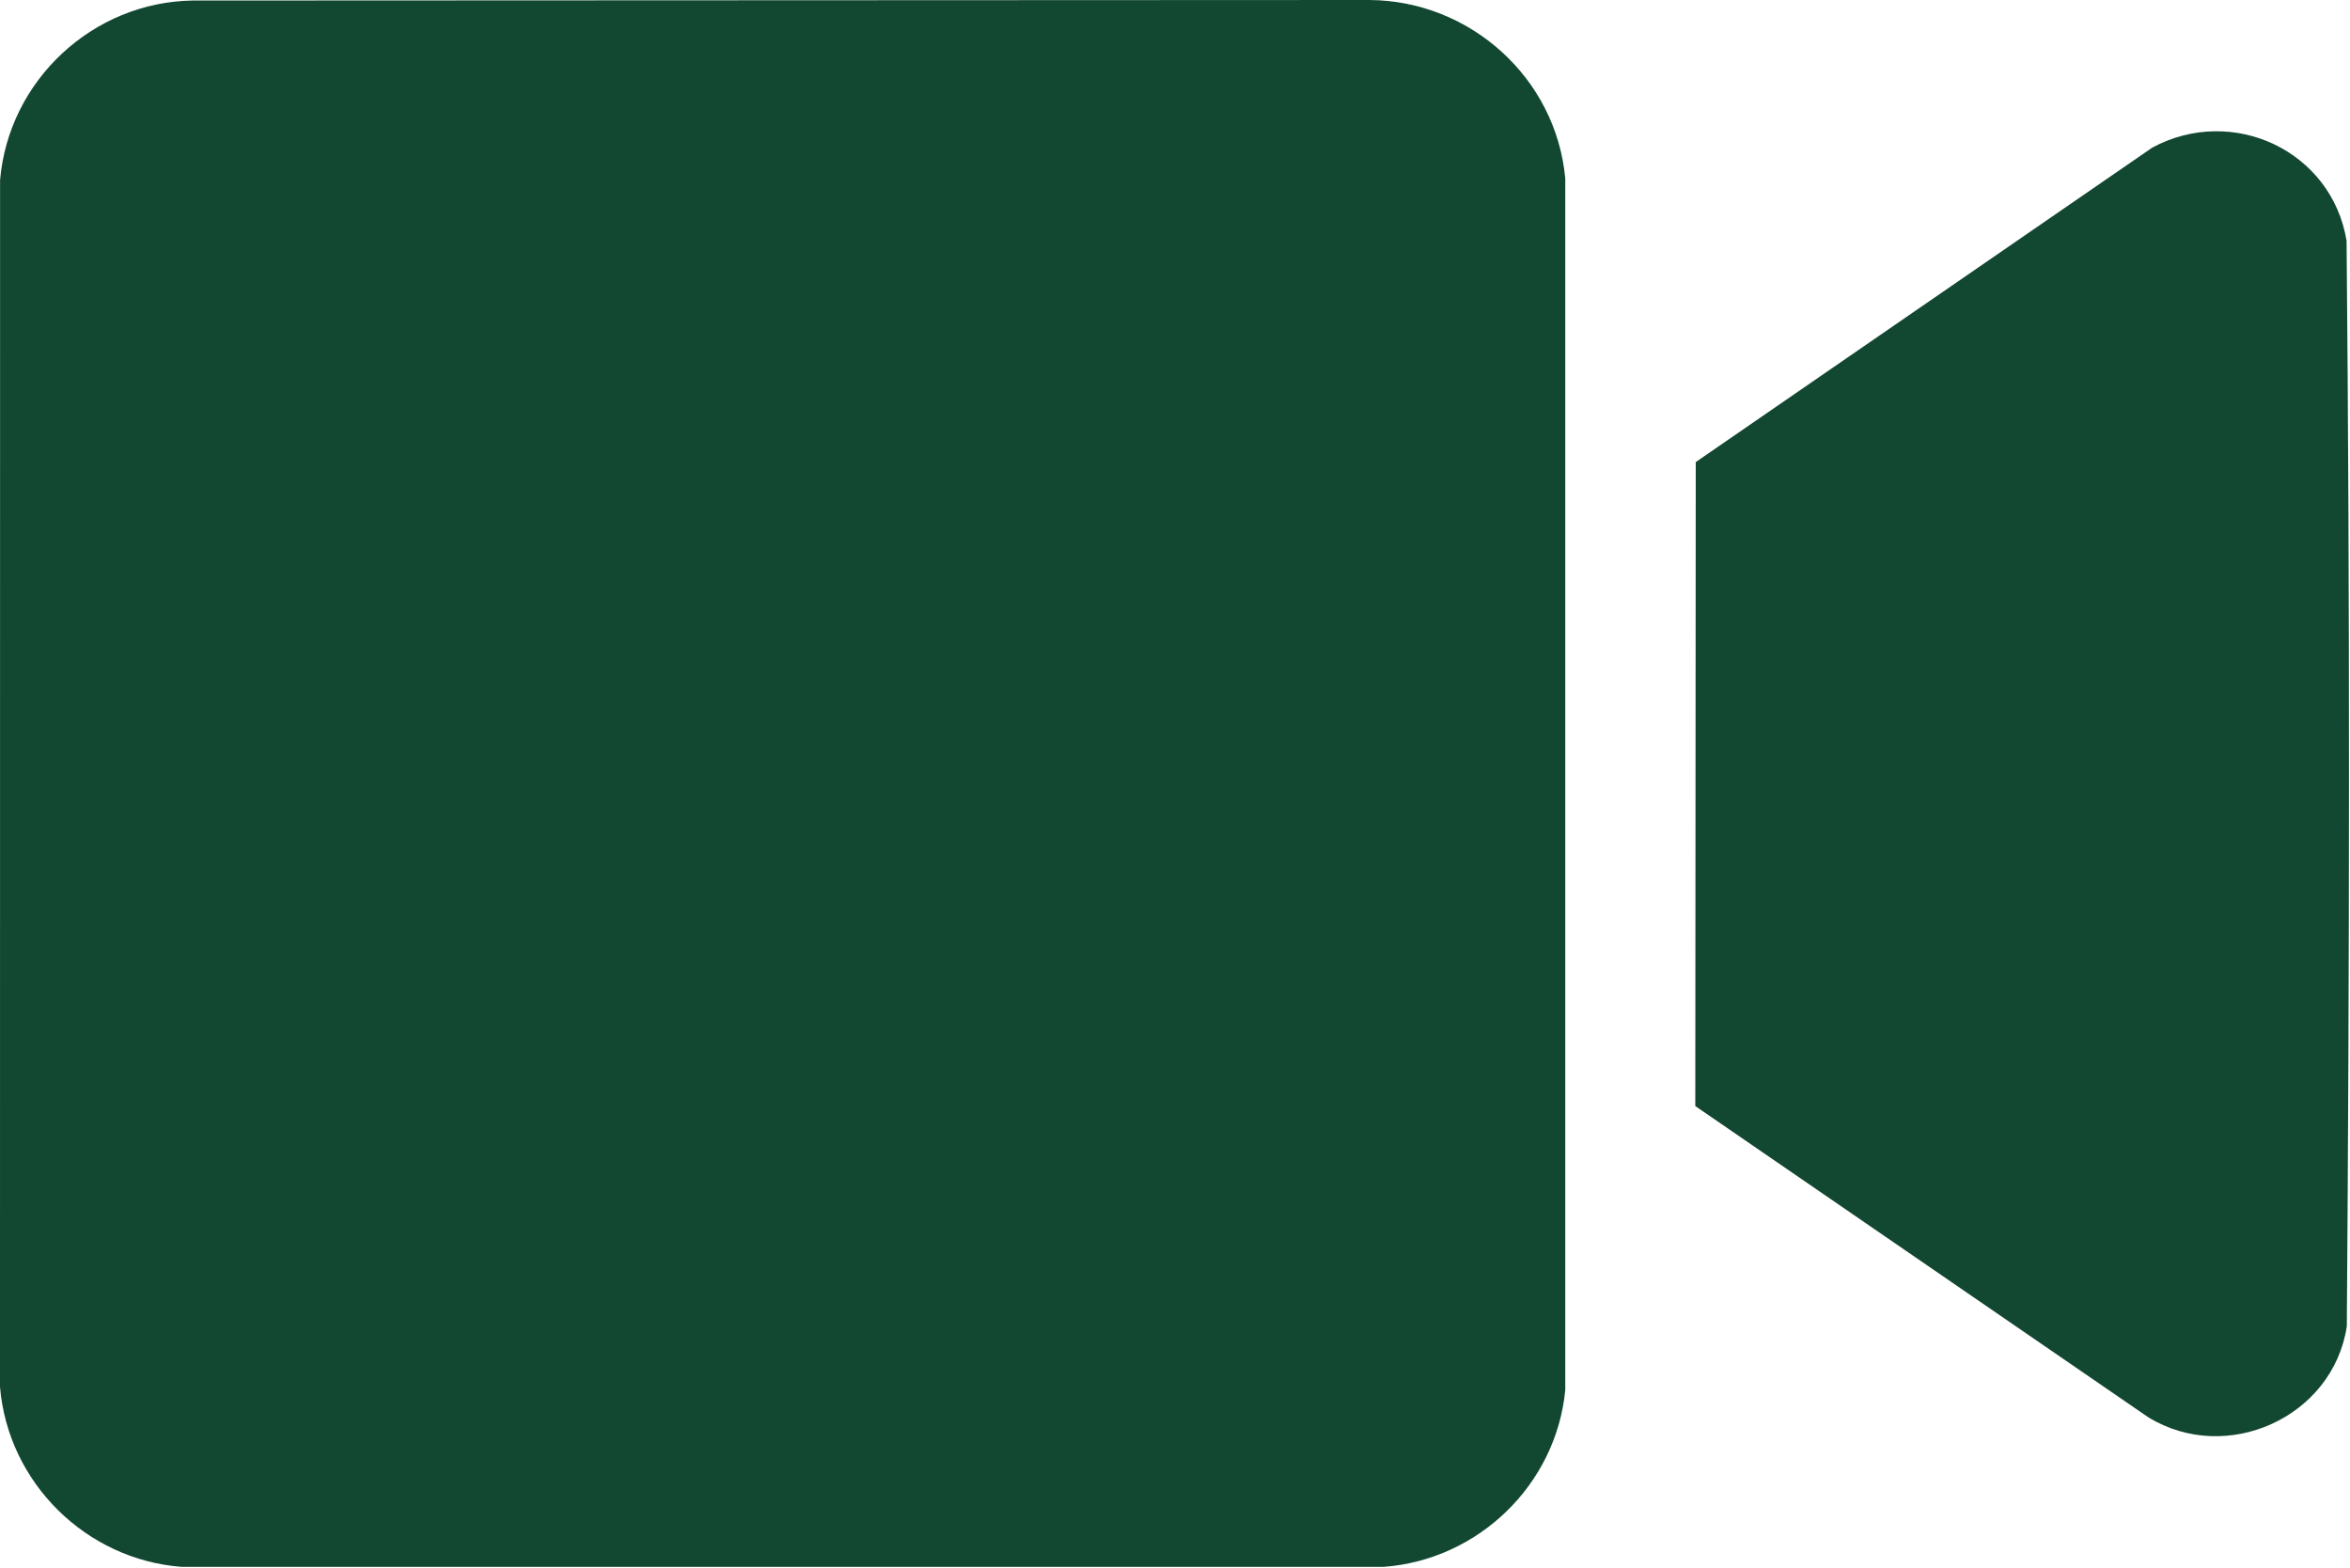 <svg width="1521" height="1015" viewBox="0 0 1521 1015" fill="none" xmlns="http://www.w3.org/2000/svg">
<g clip-path="url(#clip0_1611_88)">
<path d="M124.84 0.34L886.59 0C951.67 0.56 1007.13 50.5 1013.09 115.5V899.58C1007.21 960.86 956.9 1009.51 895.59 1014.08H117.5C55.56 1009.31 5.18 959.56 0 897.58L0.05 116.55C5.56 52.09 60.03 1.24 124.84 0.34Z" fill="#124731"/>
<path d="M1097.25 715.839L1097.55 299.049L1393.03 95.529C1445 67.539 1509.22 97.609 1518.78 155.819C1521 389.809 1520.69 624.409 1518.94 858.429C1509.96 917.339 1441.09 948.349 1390.38 917.219L1097.26 715.849L1097.25 715.839Z" fill="#124731"/>
</g>
<defs>
<clipPath id="clip0_1611_88">
<rect width="1520.34" height="1014.08" fill="white"/>
</clipPath>
</defs>
</svg>
